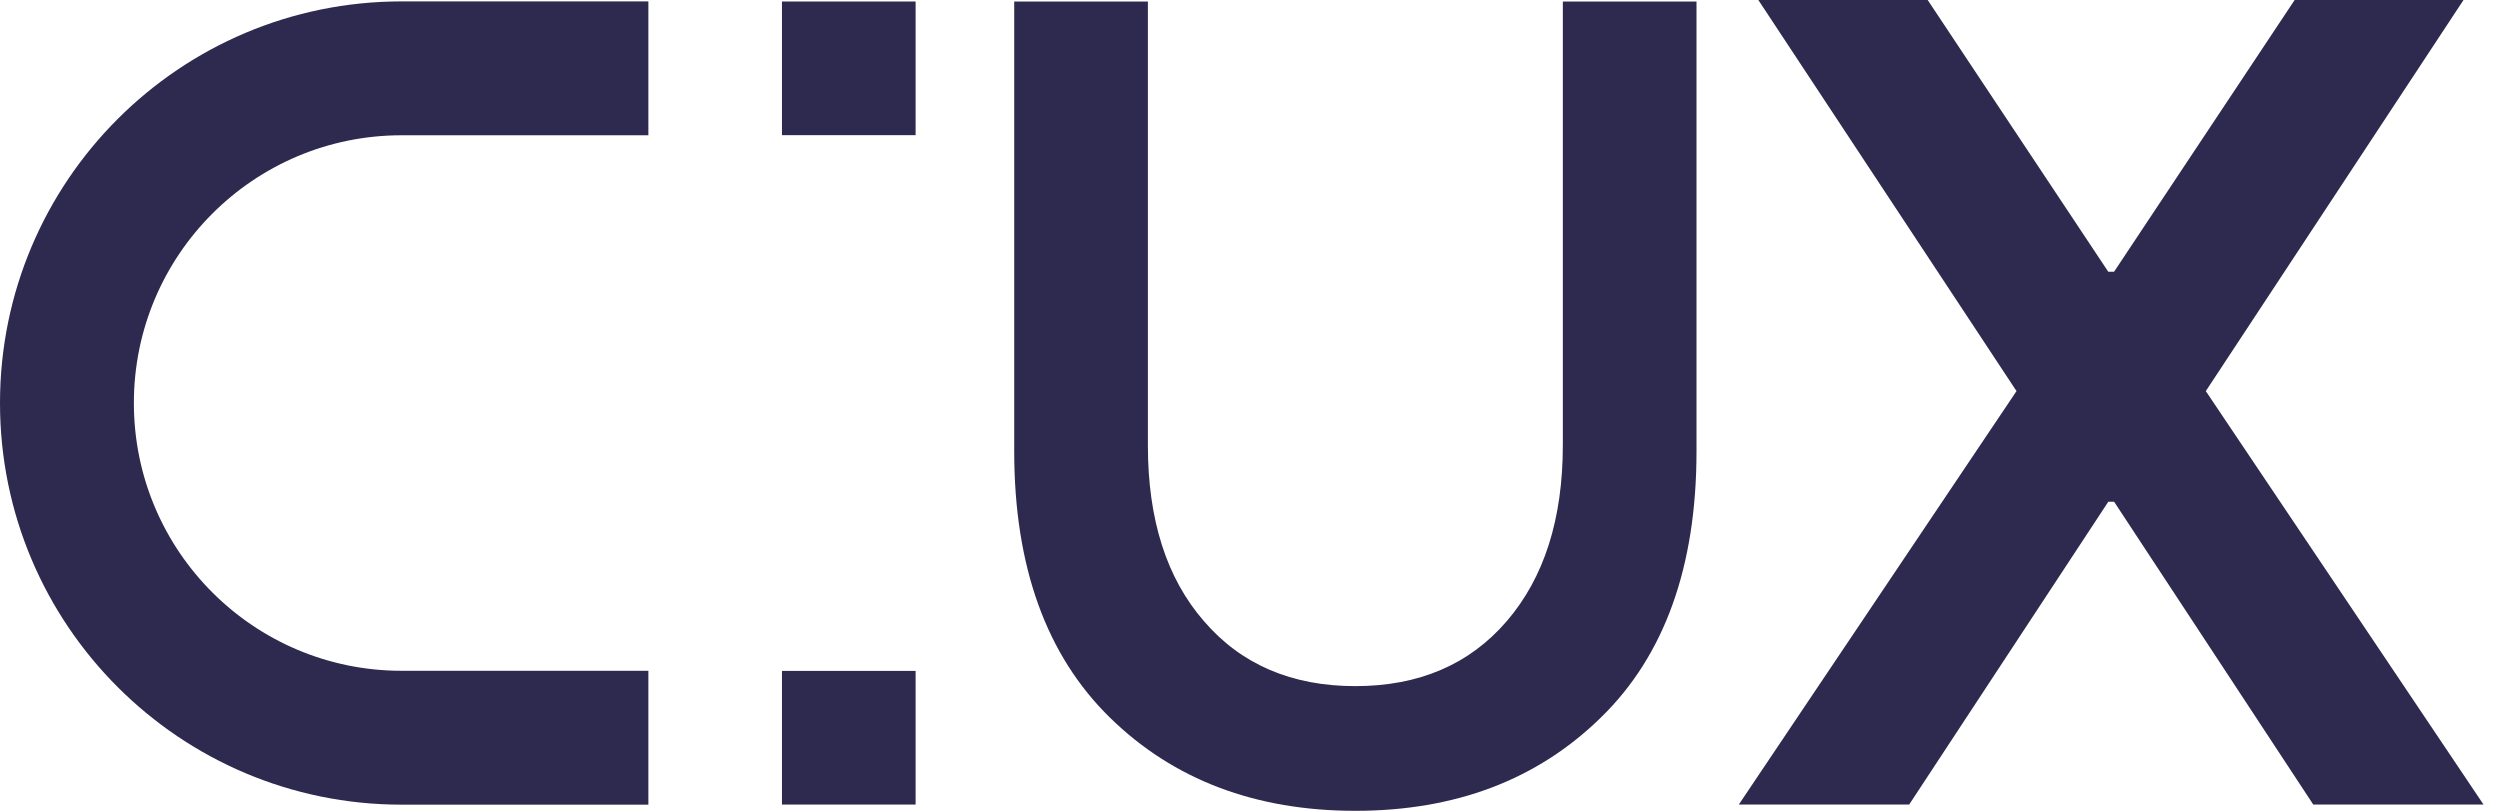<svg width="111" height="36" viewBox="0 0 111 36" fill="none" xmlns="http://www.w3.org/2000/svg">
    <path d="M102.709 35.722L93.867 22.278H93.608L84.767 35.722H77.203L89.533 17.365L78.07 0H85.589L93.606 12.064H93.865L101.882 0H109.38L97.938 17.365L110.268 35.722H102.704H102.709Z" fill="#2E294E"/>
    <path d="M45.031 20.036V0.067H50.966V19.778C50.966 23.064 51.792 25.667 53.452 27.576C55.112 29.51 57.366 30.464 60.178 30.464C62.99 30.464 65.241 29.51 66.903 27.576C68.563 25.643 69.39 23.041 69.39 19.756V0.067H75.325V20.036C75.325 25.173 73.897 29.118 71.076 31.861C68.252 34.627 64.607 36 60.178 36C55.749 36 52.106 34.627 49.28 31.861C46.456 29.096 45.031 25.152 45.031 20.036Z" fill="#2E294E"/>
    <path d="M17.832 0.062C7.984 0.062 0 8.046 0 17.895C0 27.743 7.984 35.727 17.832 35.727H28.788V29.783H17.832C11.266 29.783 5.944 24.461 5.944 17.895C5.944 11.328 11.266 6.006 17.832 6.006H28.788V0.062H17.832Z" fill="#2E294E"/>
    <path d="M34.719 0.067H40.653V6.001H34.719V0.067Z" fill="#2E294E"/>
    <path d="M40.653 29.788H34.719V35.722H40.653V29.788Z" fill="#2E294E"/>
</svg>